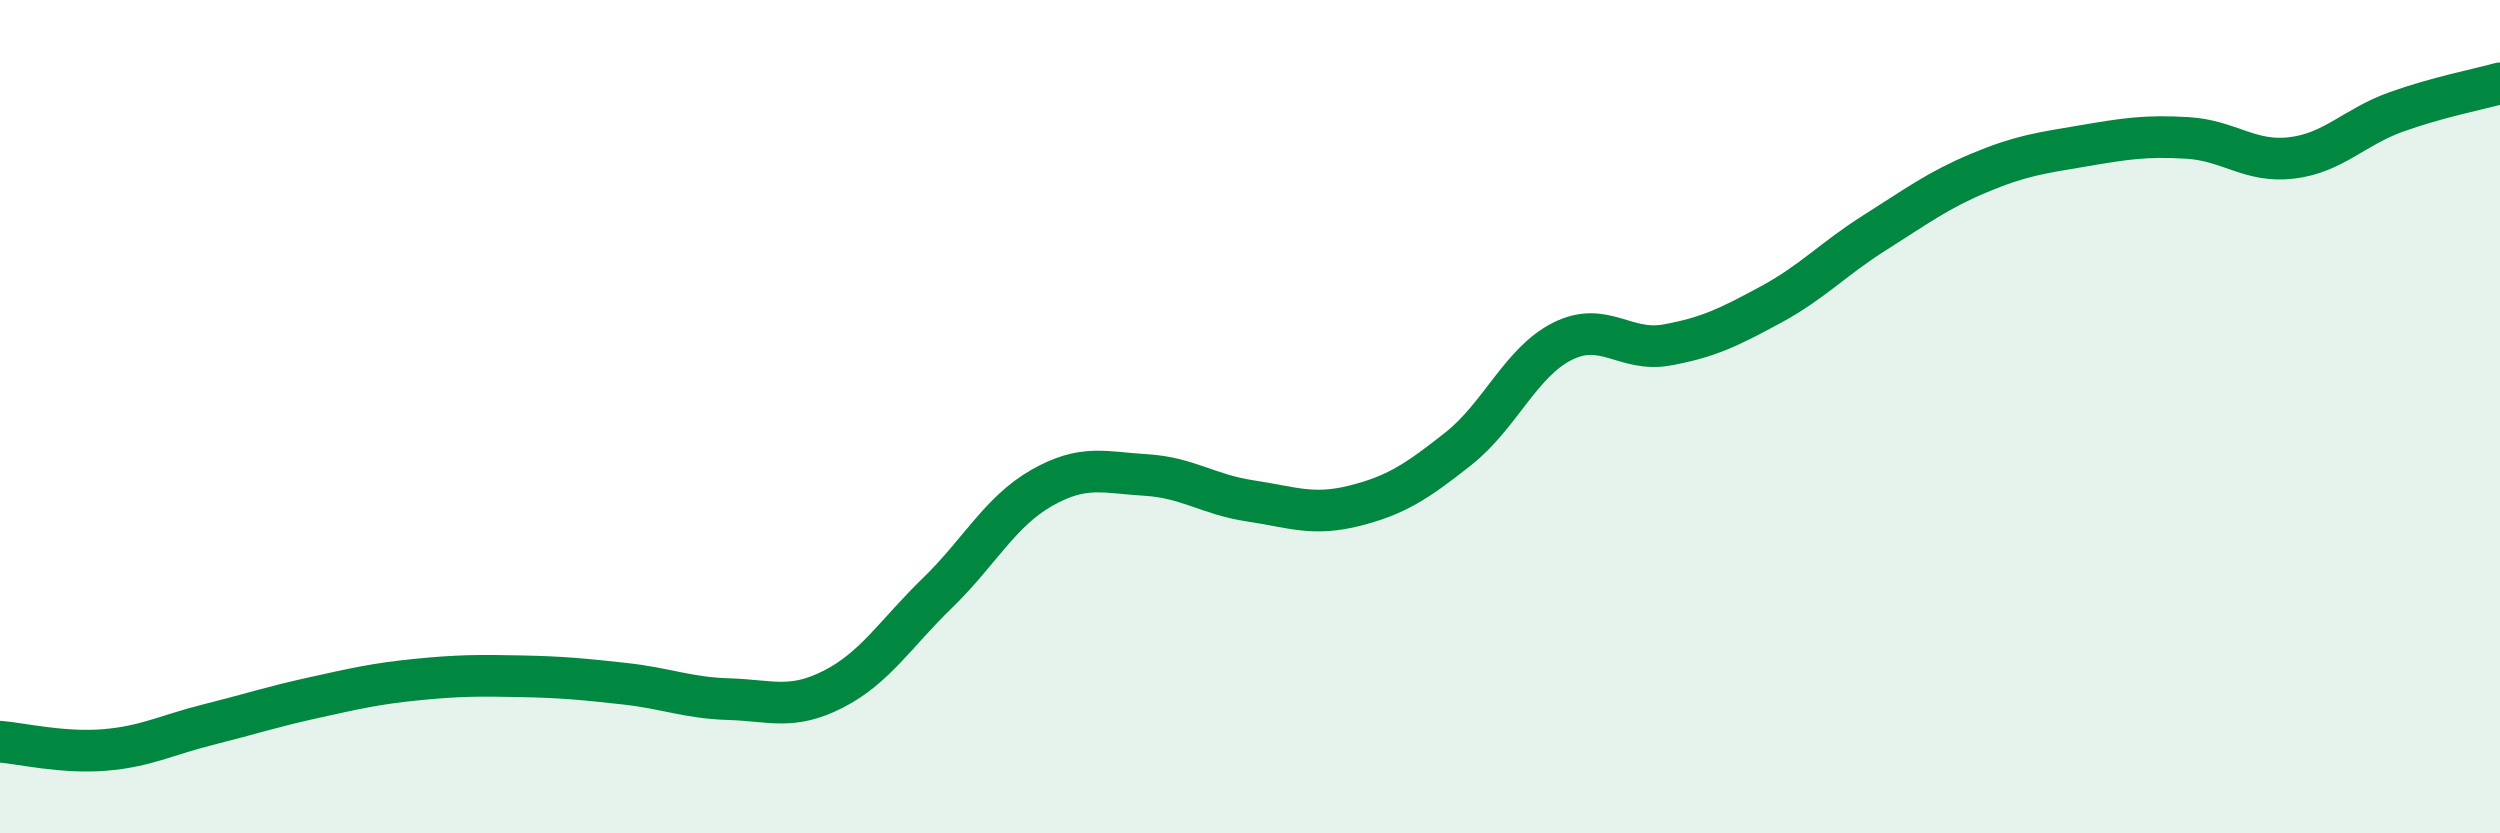 
    <svg width="60" height="20" viewBox="0 0 60 20" xmlns="http://www.w3.org/2000/svg">
      <path
        d="M 0,17.8 C 0.5,17.84 1.5,18.08 2.5,18 C 3.5,17.92 4,17.64 5,17.39 C 6,17.14 6.5,16.97 7.5,16.75 C 8.5,16.53 9,16.41 10,16.31 C 11,16.21 11.5,16.21 12.5,16.23 C 13.5,16.25 14,16.3 15,16.41 C 16,16.52 16.5,16.75 17.5,16.78 C 18.5,16.81 19,17.05 20,16.54 C 21,16.03 21.5,15.2 22.5,14.23 C 23.5,13.26 24,12.28 25,11.71 C 26,11.14 26.5,11.34 27.5,11.4 C 28.5,11.46 29,11.87 30,12.02 C 31,12.17 31.5,12.39 32.5,12.14 C 33.5,11.89 34,11.56 35,10.77 C 36,9.98 36.5,8.69 37.5,8.19 C 38.5,7.69 39,8.46 40,8.28 C 41,8.1 41.5,7.85 42.5,7.31 C 43.5,6.77 44,6.21 45,5.58 C 46,4.95 46.5,4.57 47.5,4.15 C 48.5,3.73 49,3.67 50,3.5 C 51,3.33 51.5,3.25 52.5,3.31 C 53.5,3.37 54,3.91 55,3.79 C 56,3.67 56.5,3.05 57.5,2.69 C 58.5,2.33 59.5,2.14 60,2L60 20L0 20Z"
        fill="#008740"
        opacity="0.1"
        stroke-linecap="round"
        stroke-linejoin="round"
      />
      <path
        d="M 0,17.8 C 0.5,17.84 1.5,18.08 2.5,18 C 3.5,17.92 4,17.64 5,17.39 C 6,17.14 6.5,16.97 7.5,16.75 C 8.5,16.53 9,16.41 10,16.31 C 11,16.21 11.5,16.21 12.5,16.23 C 13.5,16.25 14,16.3 15,16.41 C 16,16.52 16.5,16.75 17.5,16.78 C 18.5,16.81 19,17.05 20,16.54 C 21,16.03 21.5,15.2 22.5,14.23 C 23.5,13.26 24,12.28 25,11.71 C 26,11.14 26.5,11.34 27.5,11.4 C 28.5,11.46 29,11.87 30,12.02 C 31,12.17 31.5,12.39 32.5,12.14 C 33.5,11.89 34,11.56 35,10.77 C 36,9.98 36.5,8.69 37.5,8.19 C 38.5,7.69 39,8.46 40,8.28 C 41,8.1 41.5,7.85 42.5,7.31 C 43.5,6.77 44,6.21 45,5.58 C 46,4.95 46.5,4.57 47.5,4.15 C 48.5,3.73 49,3.67 50,3.5 C 51,3.33 51.5,3.25 52.5,3.31 C 53.5,3.37 54,3.91 55,3.79 C 56,3.67 56.5,3.05 57.5,2.69 C 58.5,2.33 59.5,2.14 60,2"
        stroke="#008740"
        stroke-width="1"
        fill="none"
        stroke-linecap="round"
        stroke-linejoin="round"
      />
    </svg>
  